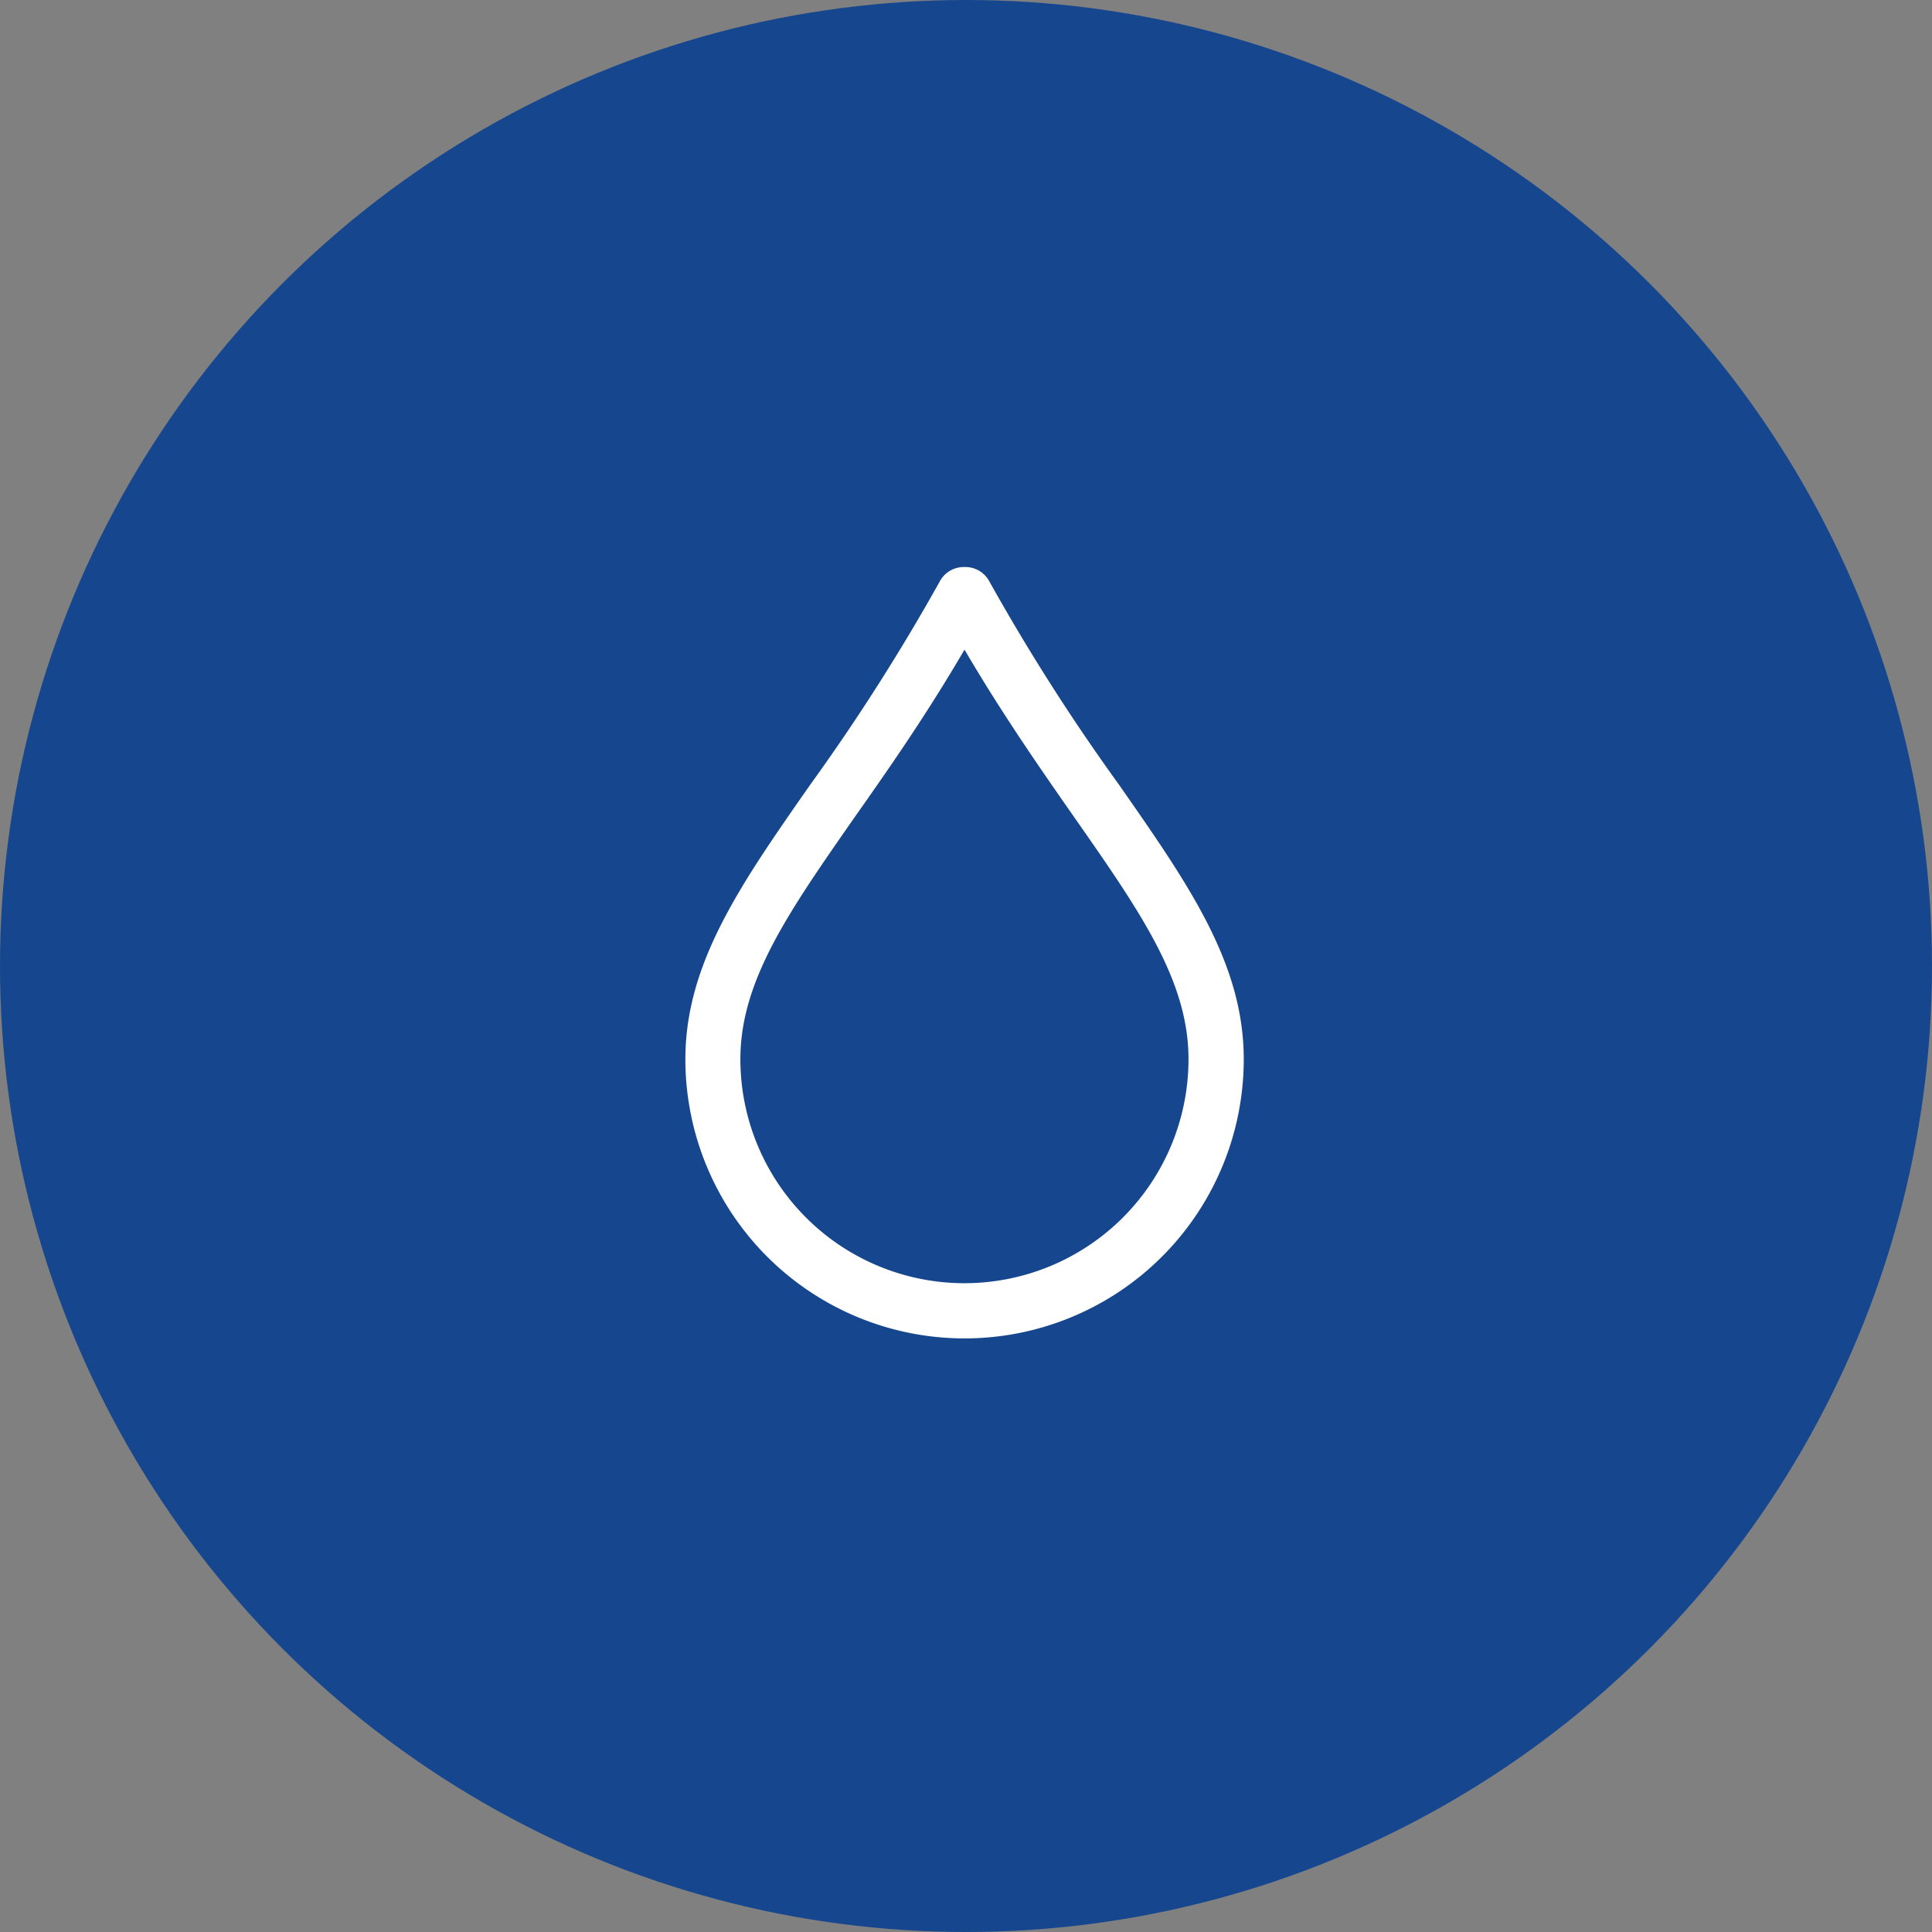 <svg xmlns="http://www.w3.org/2000/svg" width="72" height="72" viewBox="0 0 72 72">
  <rect x="0" y="0" width="72" height="72" fill="#808080" stroke="none"/>
  <g id="Group_4671" data-name="Group 4671" transform="translate(-137 -898)">
    <circle id="Ellipse_91" data-name="Ellipse 91" cx="36" cy="36" r="36" transform="translate(137 898)" fill="#16478e"/>
    <g id="Group_3155" data-name="Group 3155" transform="translate(144.671 906)">
      <path id="Path_49550" data-name="Path 49550" d="M0,0H56V56H0Z" transform="translate(0.329)" fill="none"/>
      <path id="path7" d="M35.7,14.02a1.012,1.012,0,0,0-.9.5,77.312,77.312,0,0,1-4.855,7.622c-2.595,3.715-4.646,6.649-4.646,10.22a10.4,10.4,0,0,0,20.809,0c0-3.571-2.047-6.5-4.642-10.22a76.9,76.9,0,0,1-4.859-7.622A1.012,1.012,0,0,0,35.7,14.02Zm0,3.076c1.408,2.4,2.809,4.411,4.072,6.22,2.482,3.553,4.277,6.12,4.277,9.043a8.349,8.349,0,1,1-16.7,0c0-2.924,1.8-5.49,4.277-9.043C32.9,21.507,34.3,19.5,35.7,17.1Z" transform="translate(-7.428 -0.888)" fill="#fff"/>
    </g>
  </g>
</svg>
